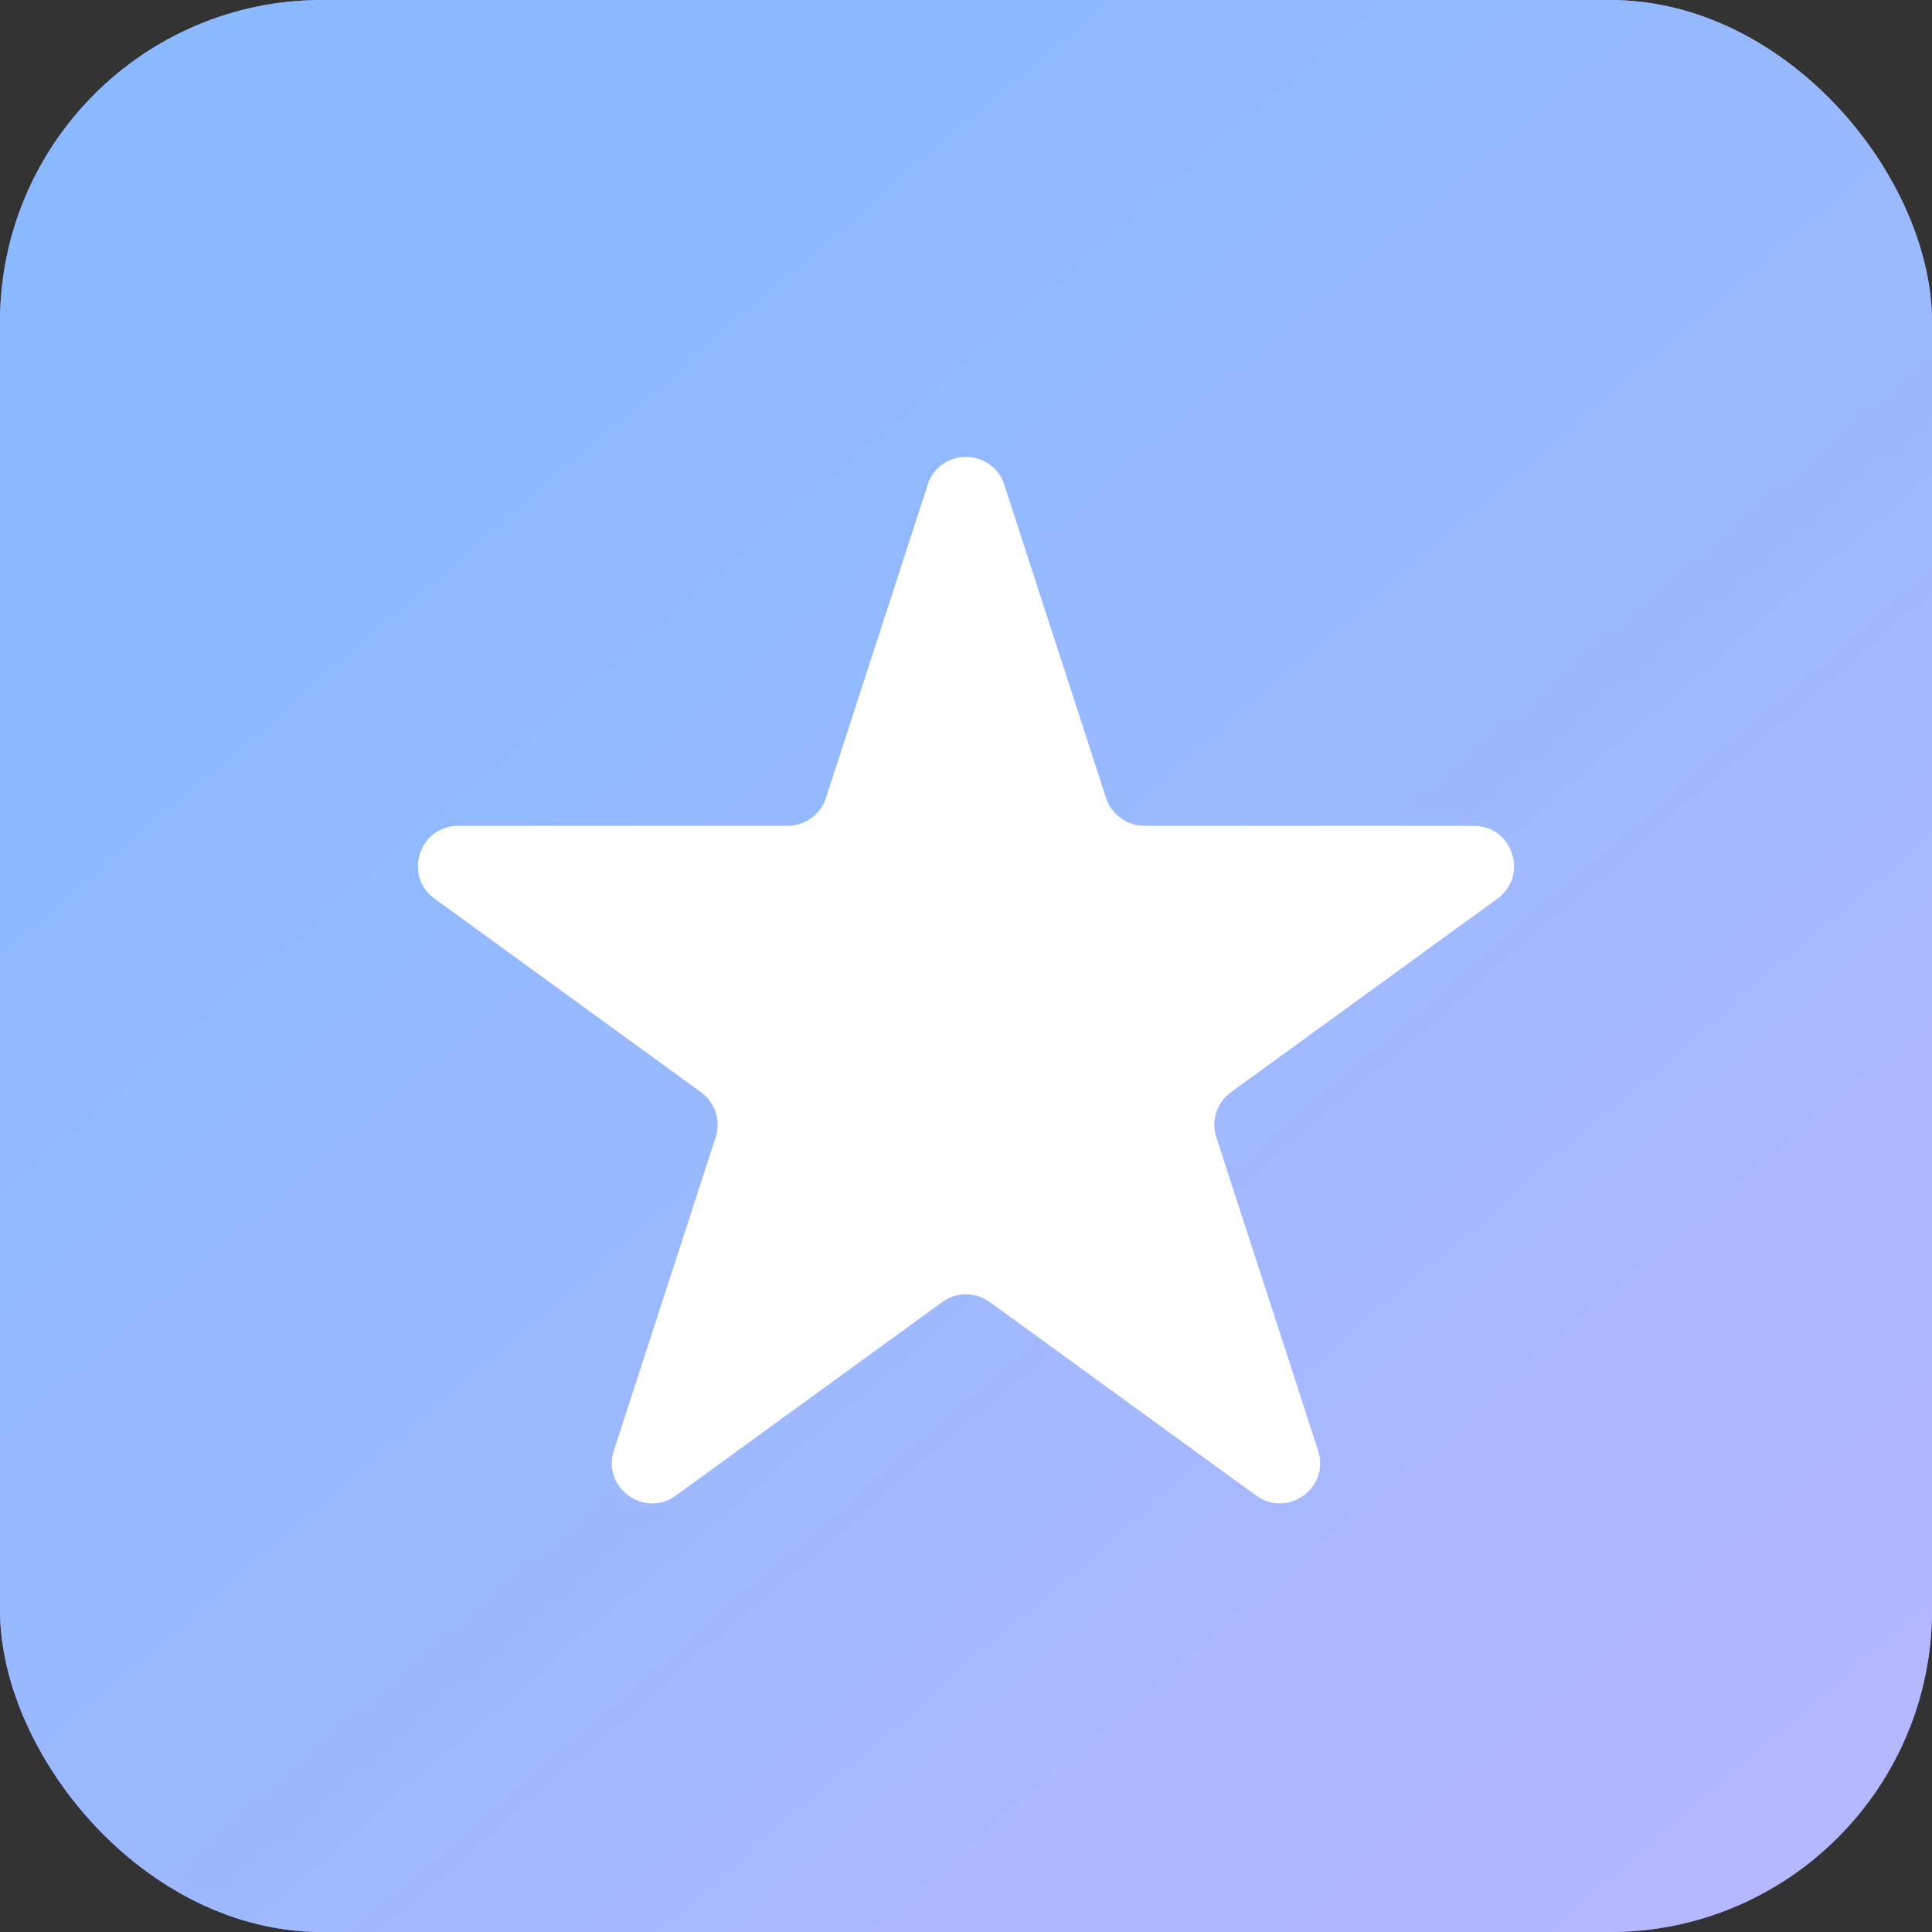 <svg width="48" height="48" viewBox="0 0 48 48" fill="none" xmlns="http://www.w3.org/2000/svg">
<rect x="0" y="0" width="48" height="48" fill="#333333" stroke="none"/>
<rect width="48" height="48" rx="8" fill="#9091FE"/>
<rect width="48" height="48" rx="8" fill="url(#paint0_linear_455_53037)"/>
<g clip-path="url(#clip0_455_53037)">
<path d="M24.951 12.043C24.652 11.122 23.348 11.122 23.049 12.043L20.52 19.826C20.386 20.238 20.002 20.517 19.569 20.517L11.385 20.518C10.416 20.518 10.013 21.757 10.797 22.327L17.418 27.137C17.768 27.392 17.915 27.843 17.781 28.255L15.252 36.039C14.953 36.96 16.008 37.726 16.791 37.157L23.412 32.347C23.763 32.092 24.237 32.092 24.588 32.347L31.209 37.157C31.992 37.726 33.047 36.96 32.748 36.039L30.219 28.255C30.085 27.843 30.232 27.392 30.582 27.137L37.203 22.327C37.987 21.757 37.584 20.518 36.615 20.518L28.431 20.517C27.998 20.517 27.614 20.238 27.48 19.826L24.951 12.043Z" fill="white"/>
</g>
<defs>
<linearGradient id="paint0_linear_455_53037" x1="6.07688e-08" y1="0.975" x2="43.705" y2="51.7" gradientUnits="userSpaceOnUse">
<stop offset="0.232" stop-color="#8AB9FF"/>
<stop offset="1" stop-color="#B8B8FF"/>
</linearGradient>
<clipPath id="clip0_455_53037">
<rect width="30" height="30" fill="white" transform="matrix(-1 0 0 1 39 9.5)"/>
</clipPath>
</defs>
</svg>
